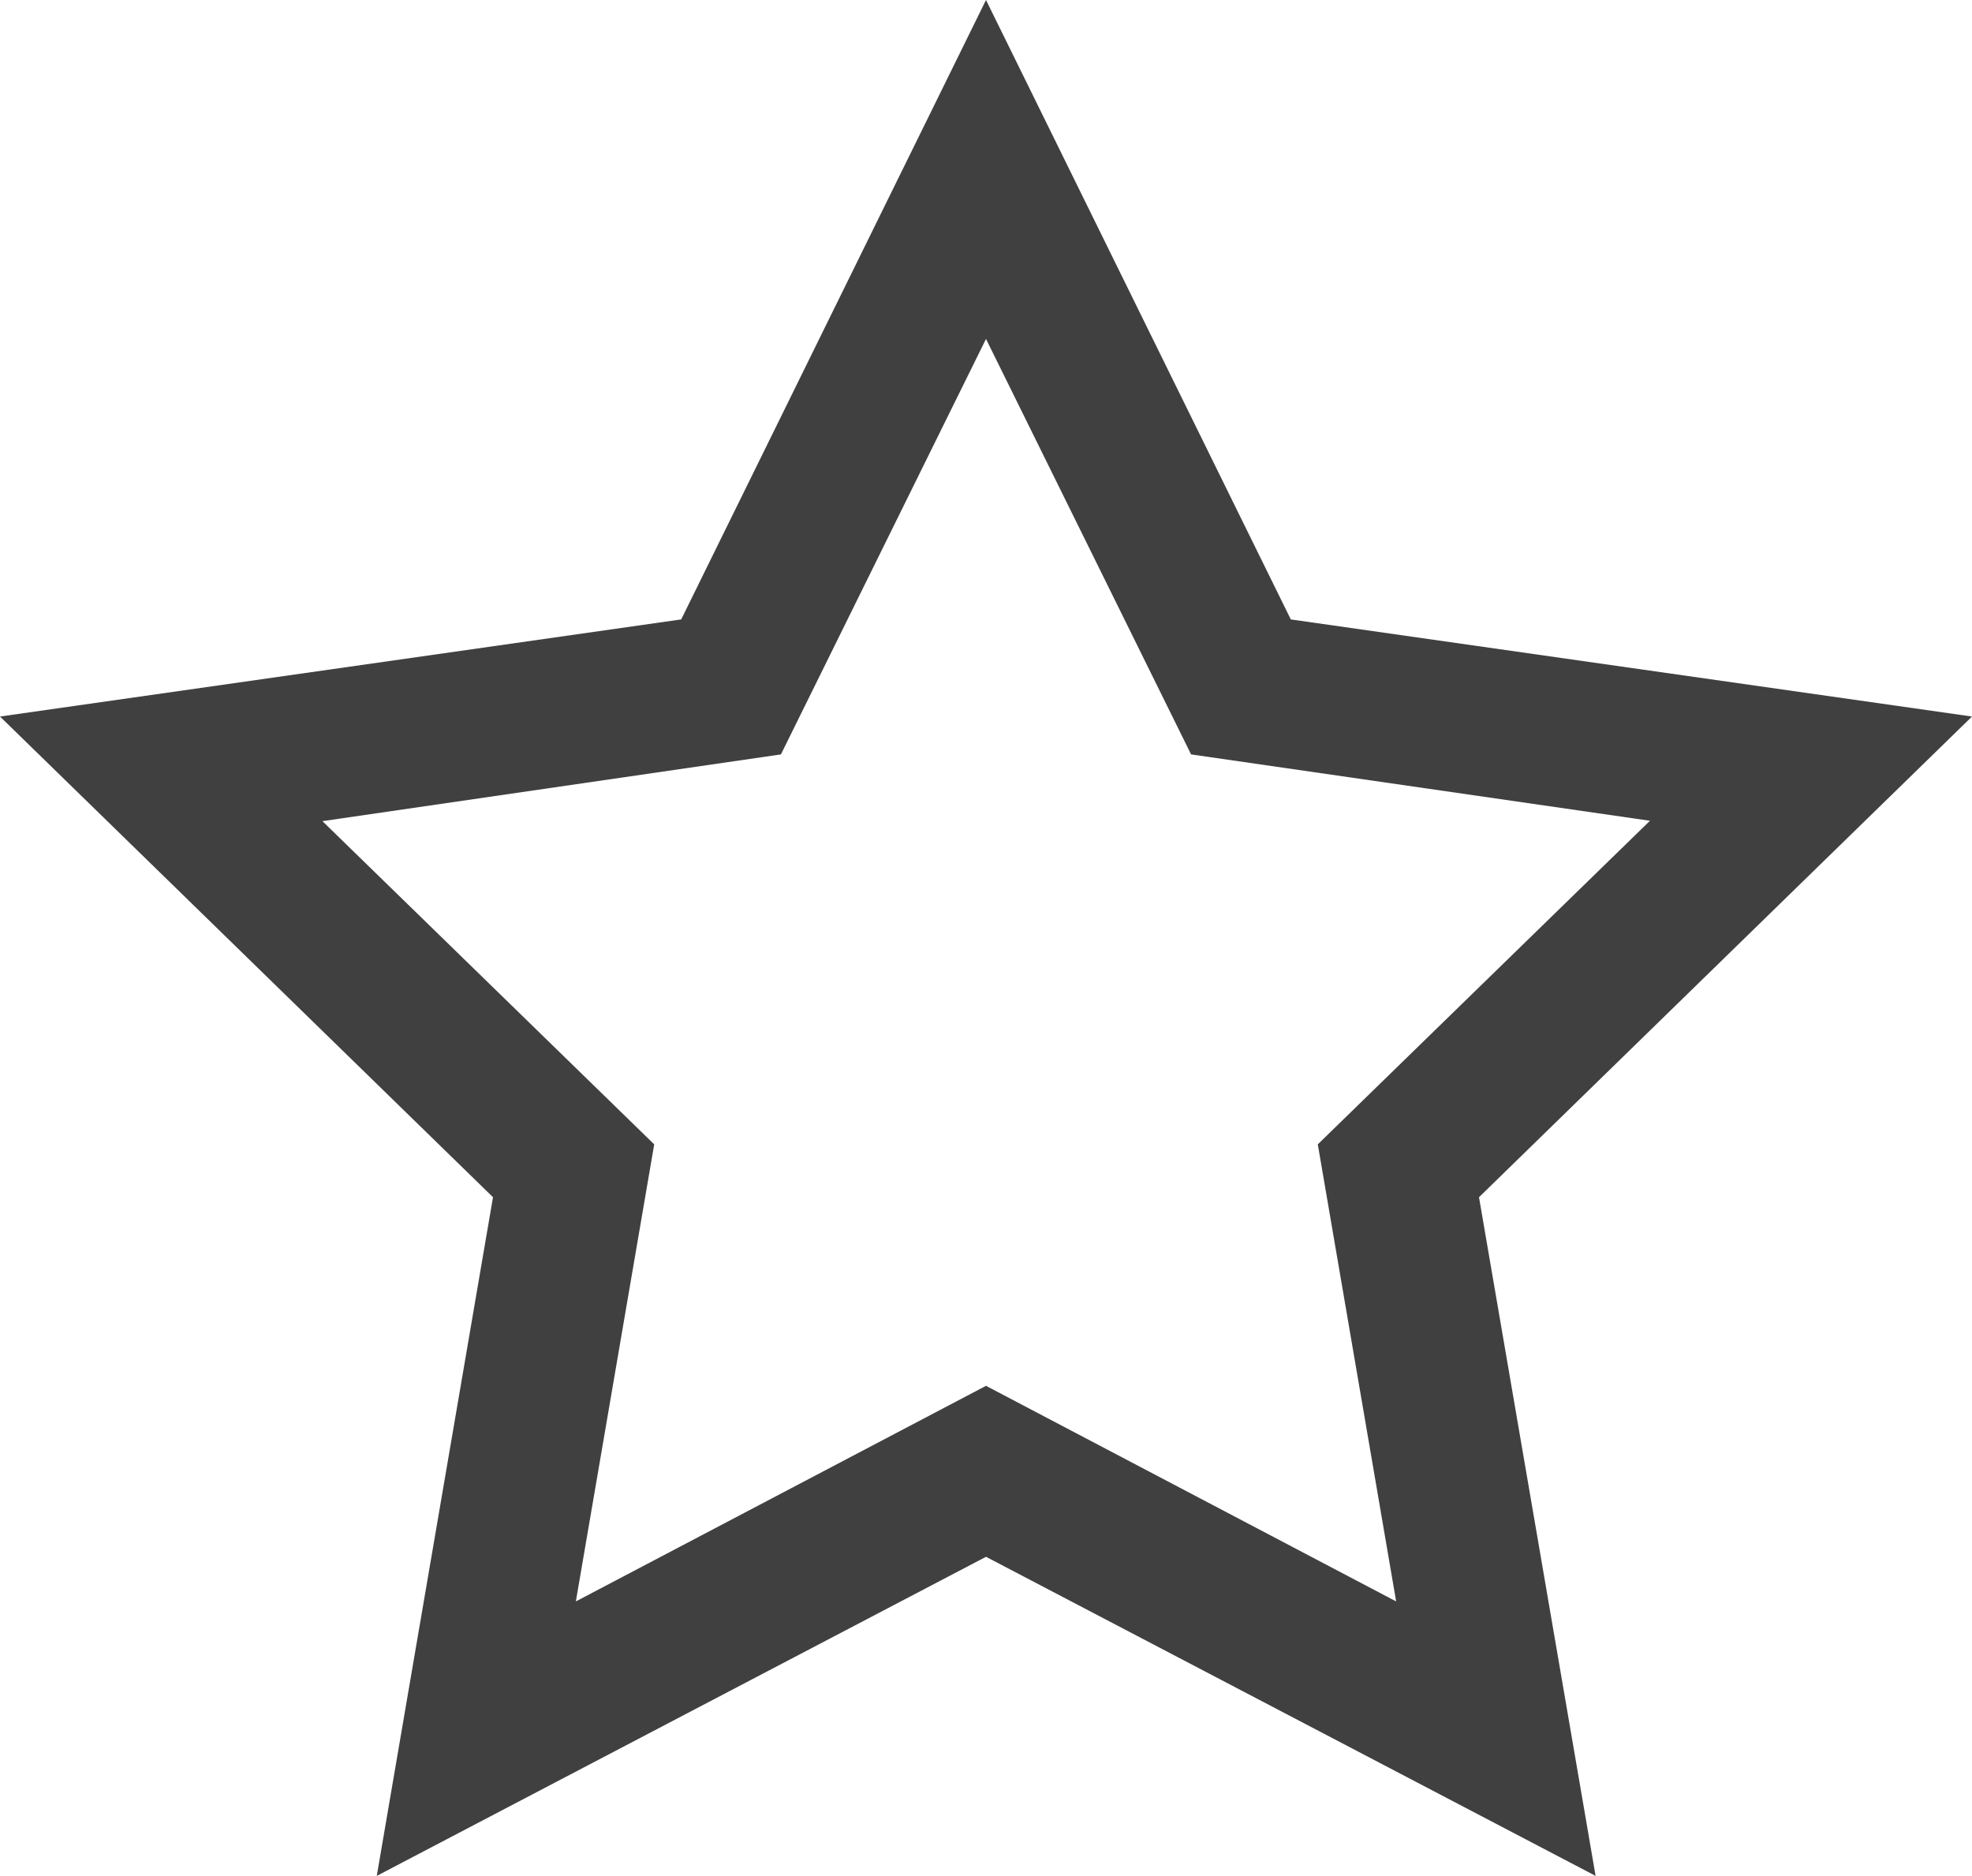 <svg id="Layer_1" data-name="Layer 1" xmlns="http://www.w3.org/2000/svg" viewBox="0 0 52.6 50.03"><defs><style>.cls-1{fill:#404040;}</style></defs><path class="cls-1" d="M33.75,74.51l3.1-18.1L23.7,43.59,41.87,41,50,24.48,58.13,41,76.3,43.59,63.15,56.41l3.11,18.1L50,66ZM50,61.44l10.94,5.75L58.85,55l8.86-8.63L55.47,44.6,50,33.52,44.53,44.6,32.3,46.38,41.15,55,39.06,67.19Z" transform="translate(-23.7 -24.48)"/></svg>
